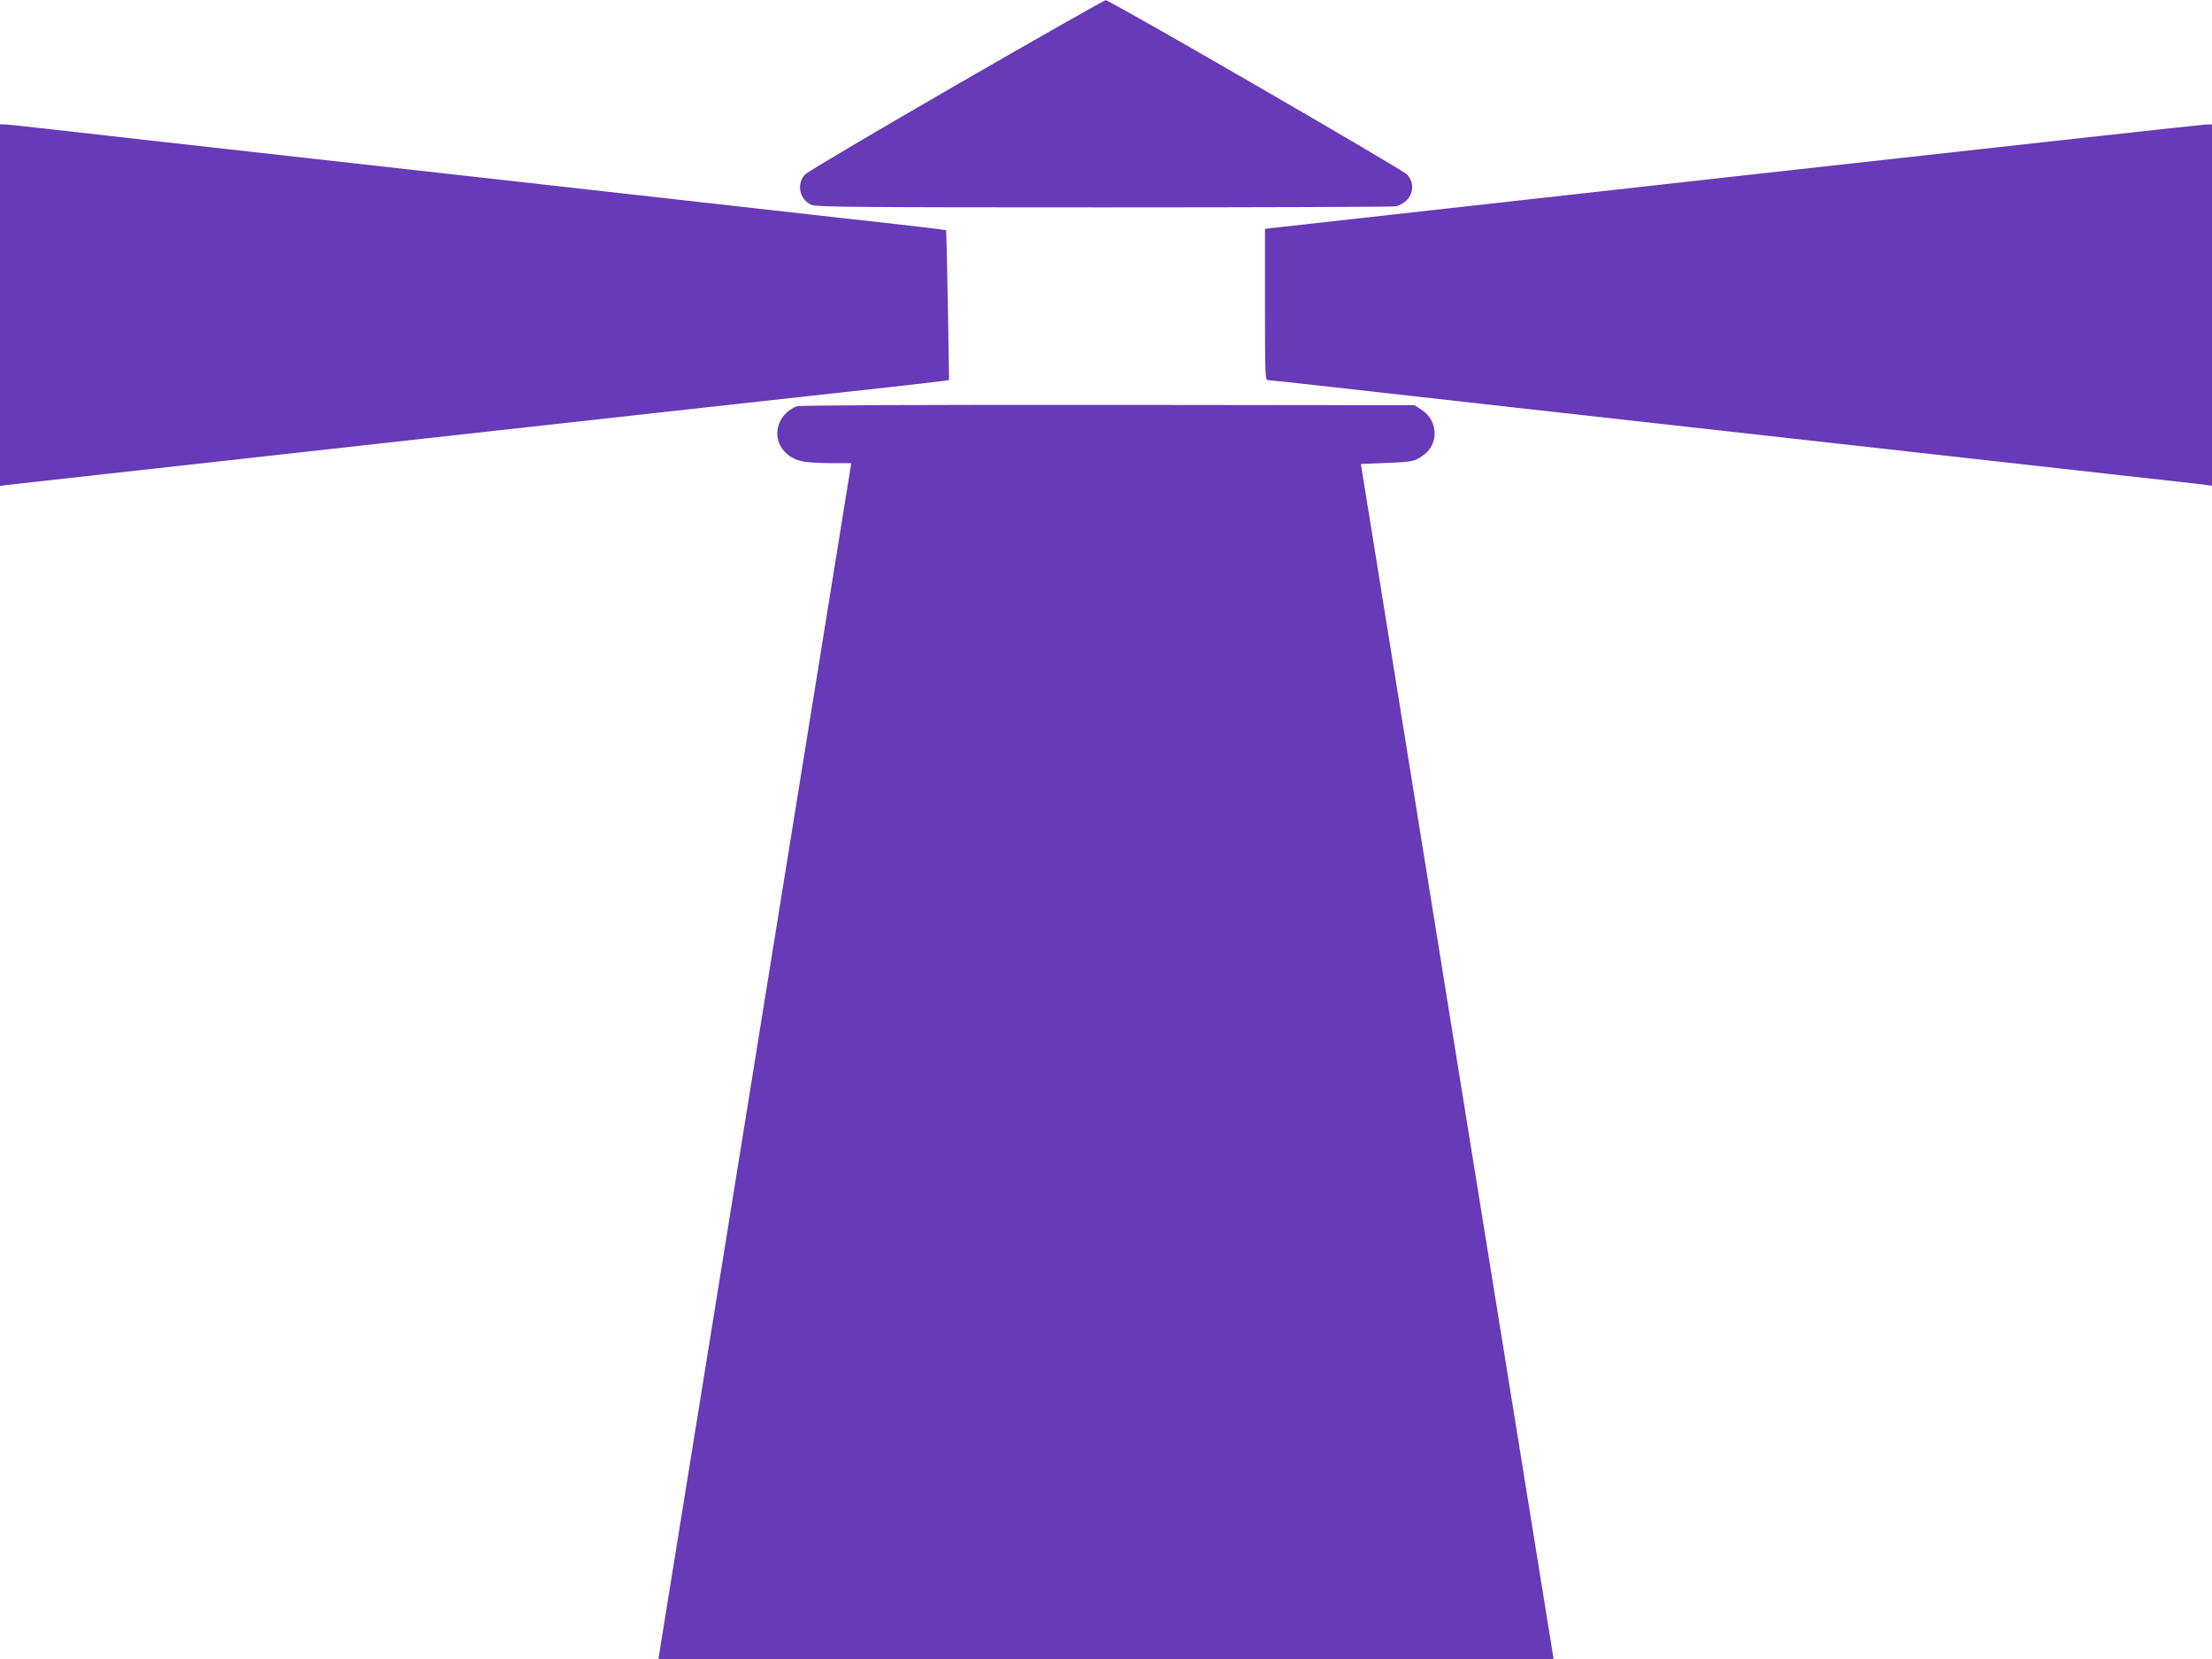 <?xml version="1.0" standalone="no"?>
<!DOCTYPE svg PUBLIC "-//W3C//DTD SVG 20010904//EN"
 "http://www.w3.org/TR/2001/REC-SVG-20010904/DTD/svg10.dtd">
<svg version="1.0" xmlns="http://www.w3.org/2000/svg"
 width="1280pt" height="960pt" viewBox="0 0 1280 960"
 preserveAspectRatio="xMidYMid meet">
<g transform="translate(0,960) scale(0.1,-0.1)"
fill="#673ab7" stroke="none">
<path d="M5535 9109 c-468 -270 -862 -503 -877 -519 -51 -56 -31 -147 39 -176
27 -12 313 -14 1691 -14 913 0 1674 3 1691 6 18 4 45 20 62 36 40 41 41 104 2
148 -29 30 -1722 1010 -1745 1009 -7 0 -395 -220 -863 -490z"/>
<path d="M0 7834 l0 -1046 43 6 c38 5 4444 494 5107 566 151 17 290 33 309 36
l33 5 -7 432 c-4 238 -9 433 -10 435 -2 2 -220 28 -486 57 -266 30 -927 104
-1469 165 -1463 164 -1992 223 -2588 290 -295 33 -615 69 -710 80 -95 11 -184
20 -197 20 l-25 0 0 -1046z"/>
<path d="M10018 8577 l-2698 -301 0 -438 c0 -423 1 -438 19 -438 10 0 178 -18
372 -40 195 -22 676 -76 1069 -120 393 -44 1239 -138 1880 -210 641 -72 1365
-153 1610 -180 245 -27 464 -52 488 -55 l42 -6 0 1045 0 1046 -42 -1 c-24 -1
-1257 -137 -2740 -302z"/>
<path d="M4611 7249 c-70 -28 -114 -90 -113 -160 1 -75 58 -139 142 -158 25
-6 99 -11 165 -11 l121 0 -552 -3422 c-304 -1883 -555 -3440 -558 -3460 l-6
-38 2590 0 2590 0 -6 38 c-3 20 -254 1576 -558 3457 l-551 3420 145 6 c155 6
167 9 218 46 89 66 84 198 -11 261 l-41 27 -1775 2 c-1100 1 -1785 -2 -1800
-8z"/>
</g>
</svg>
